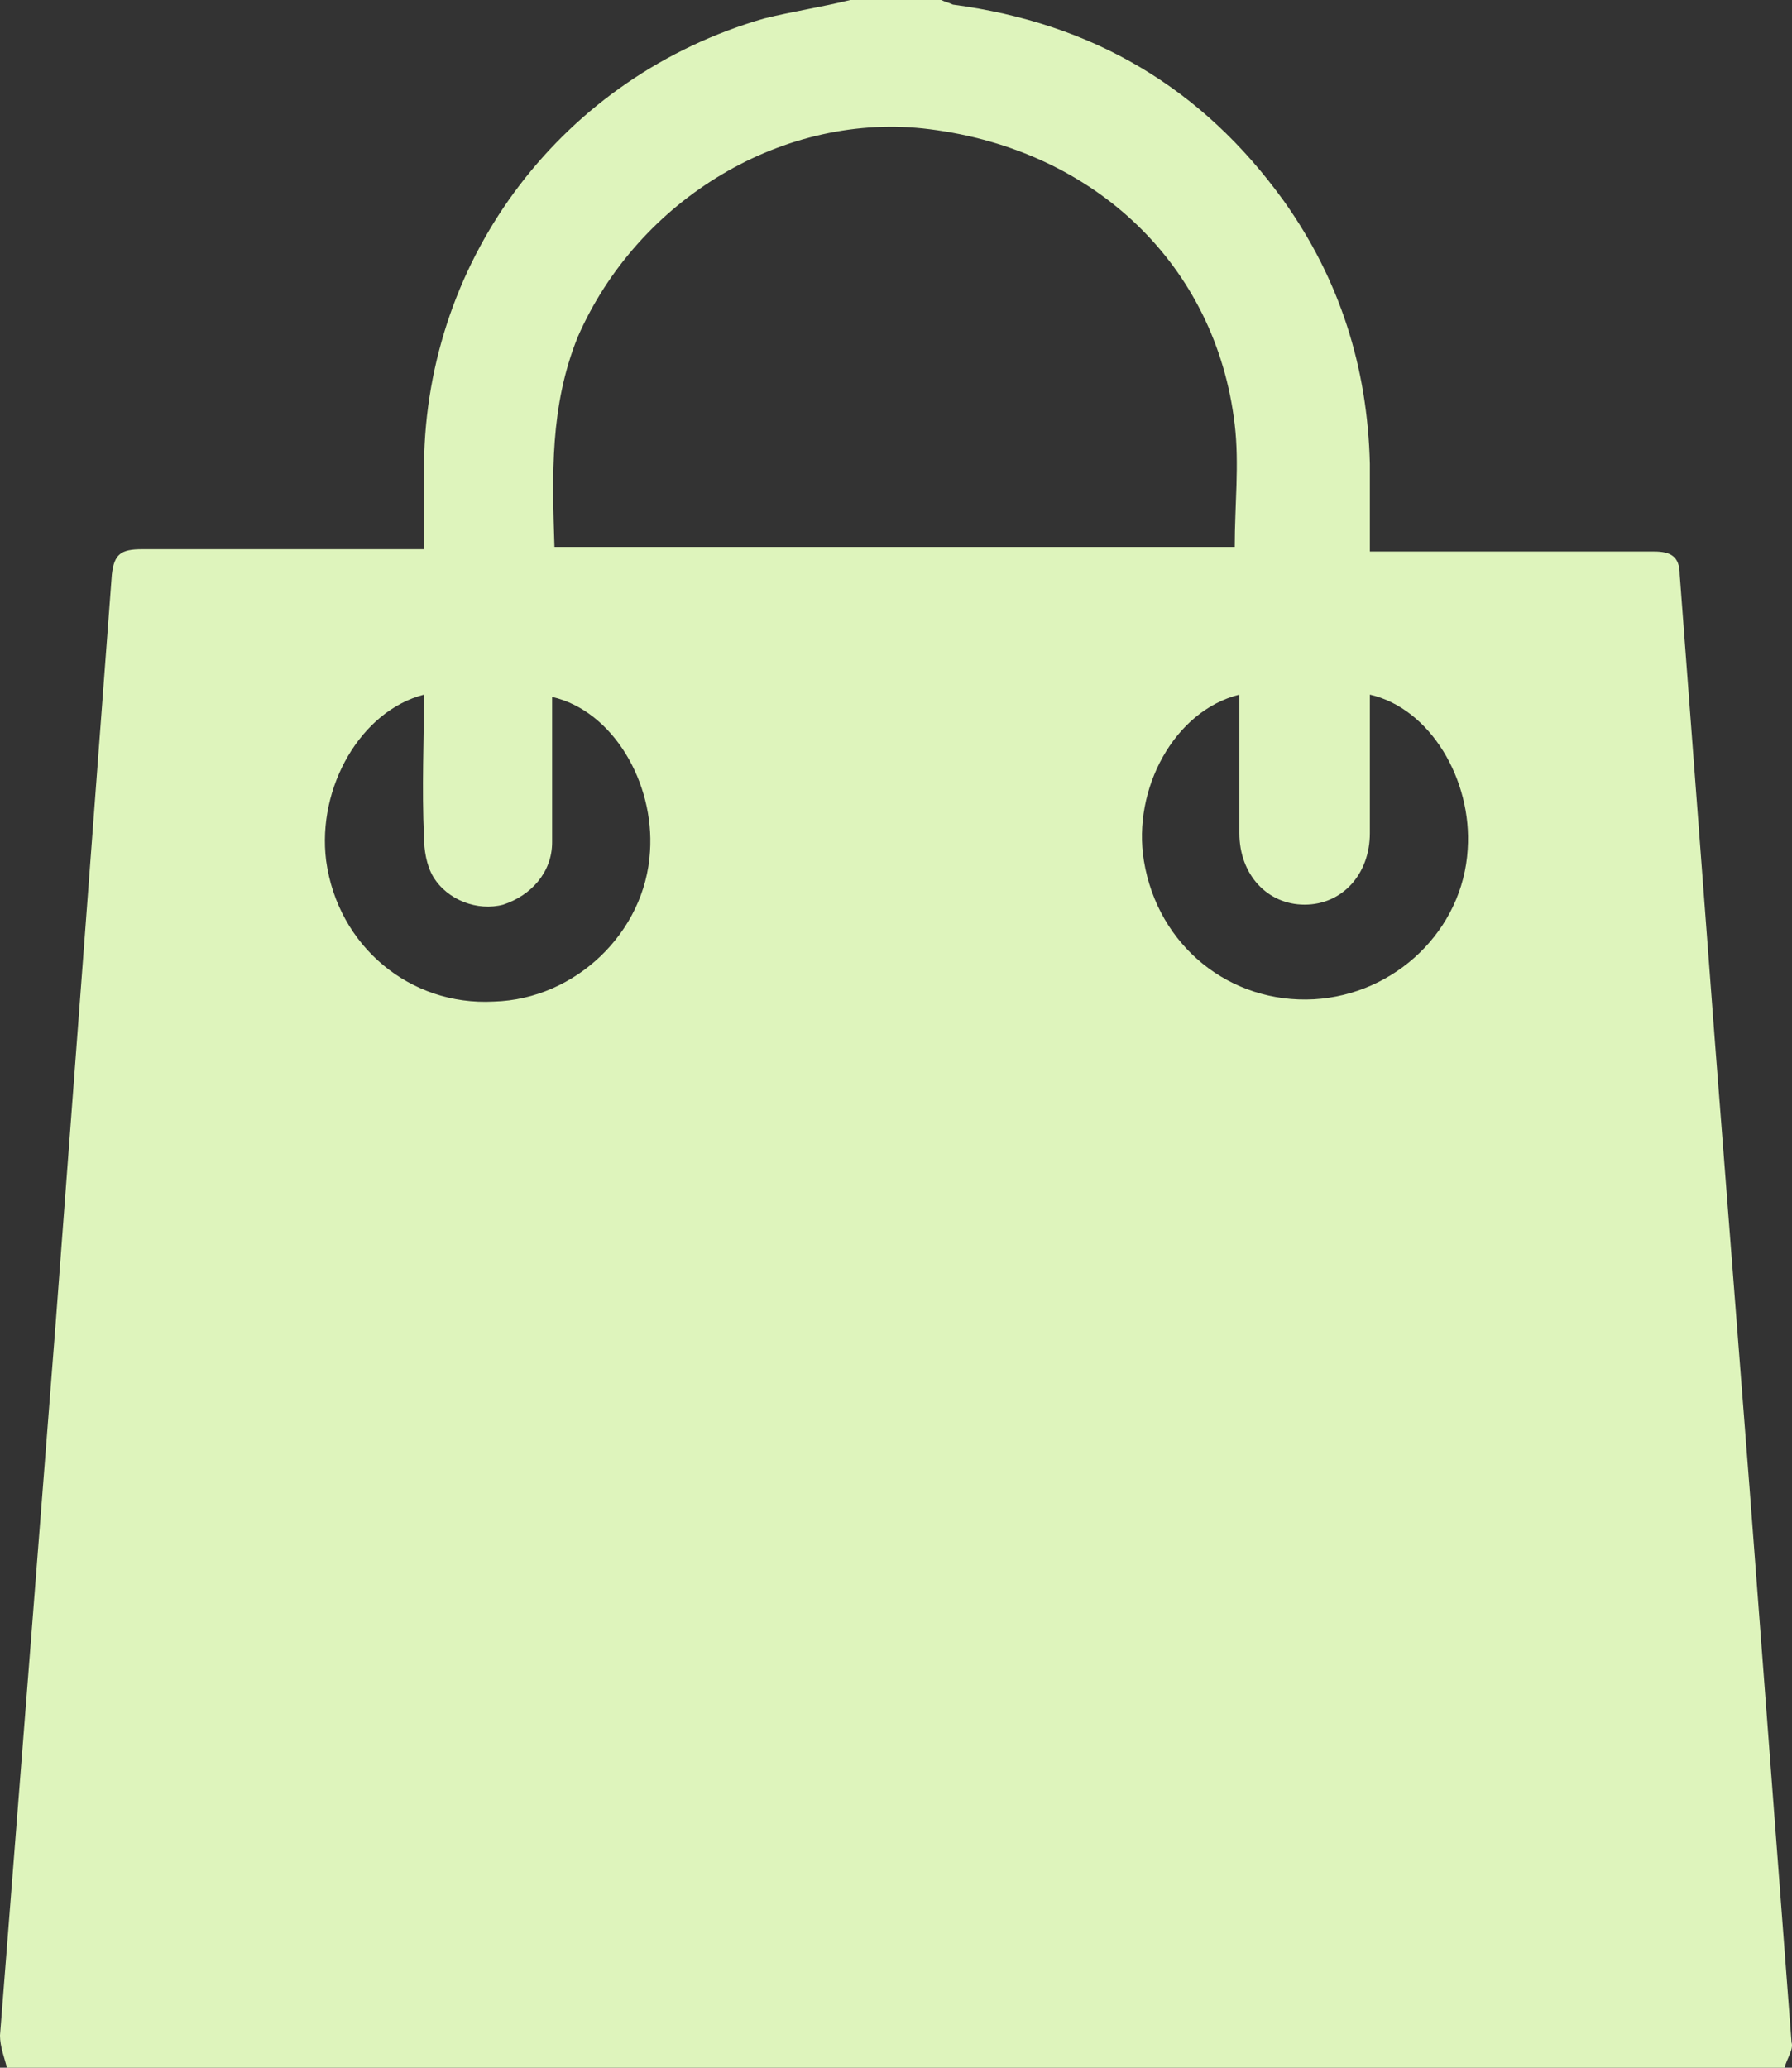 <svg width="39" height="45" viewBox="0 0 39 45" fill="none" xmlns="http://www.w3.org/2000/svg">
<rect x="0" y="0" width="39" height="45" fill="#333333" stroke="none"/>
<path d="M38.838 45C25.959 45 13.03 45 0.152 45C0.101 44.799 0 44.548 0 44.297C0.406 39.124 0.811 33.951 1.217 28.728C1.622 23.354 2.028 17.93 2.434 12.506C2.484 12.054 2.636 11.953 3.093 11.953C4.969 11.953 6.845 11.953 8.721 11.953C8.873 11.953 9.025 11.953 9.228 11.953C9.228 11.3 9.228 10.697 9.228 10.095C9.278 5.575 12.27 1.657 16.63 0.402C17.239 0.251 17.898 0.151 18.506 0C19.165 0 19.825 0 20.484 0C20.585 0.05 20.636 0.05 20.737 0.1C23.779 0.502 26.162 1.908 27.937 4.369C29.154 6.077 29.762 7.985 29.813 10.095C29.813 10.697 29.813 11.35 29.813 12.003C30.016 12.003 30.218 12.003 30.37 12.003C32.246 12.003 34.122 12.003 35.998 12.003C36.353 12.003 36.556 12.104 36.556 12.506C36.81 15.87 37.063 19.235 37.317 22.6C37.57 25.865 37.824 29.13 38.077 32.394C38.381 36.412 38.686 40.43 38.99 44.447C39.041 44.598 38.888 44.799 38.838 45ZM12.067 11.903C17.036 11.903 22.005 11.903 26.872 11.903C26.872 10.999 26.973 10.095 26.872 9.241C26.466 5.776 23.83 3.265 20.23 2.812C17.087 2.411 13.892 4.319 12.574 7.333C11.966 8.839 12.016 10.346 12.067 11.903ZM9.228 15.117C7.859 15.469 6.895 17.126 7.098 18.733C7.352 20.591 8.924 21.897 10.749 21.797C12.523 21.747 14.044 20.29 14.146 18.532C14.247 17.026 13.335 15.469 12.016 15.167C12.016 15.318 12.016 15.469 12.016 15.67C12.016 16.574 12.016 17.478 12.016 18.331C12.016 18.984 11.56 19.487 10.952 19.688C10.394 19.838 9.735 19.587 9.431 19.085C9.278 18.834 9.228 18.482 9.228 18.231C9.177 17.126 9.228 16.122 9.228 15.117ZM26.973 15.117C25.554 15.469 24.641 17.176 24.895 18.733C25.199 20.591 26.771 21.847 28.596 21.747C30.37 21.646 31.841 20.24 31.942 18.482C32.044 16.975 31.131 15.418 29.813 15.117C29.813 16.122 29.813 17.126 29.813 18.131C29.813 19.035 29.204 19.688 28.393 19.688C27.582 19.688 26.973 19.035 26.973 18.131C26.973 17.176 26.973 16.172 26.973 15.117Z" fill="#DEF4BC"/>
</svg>

